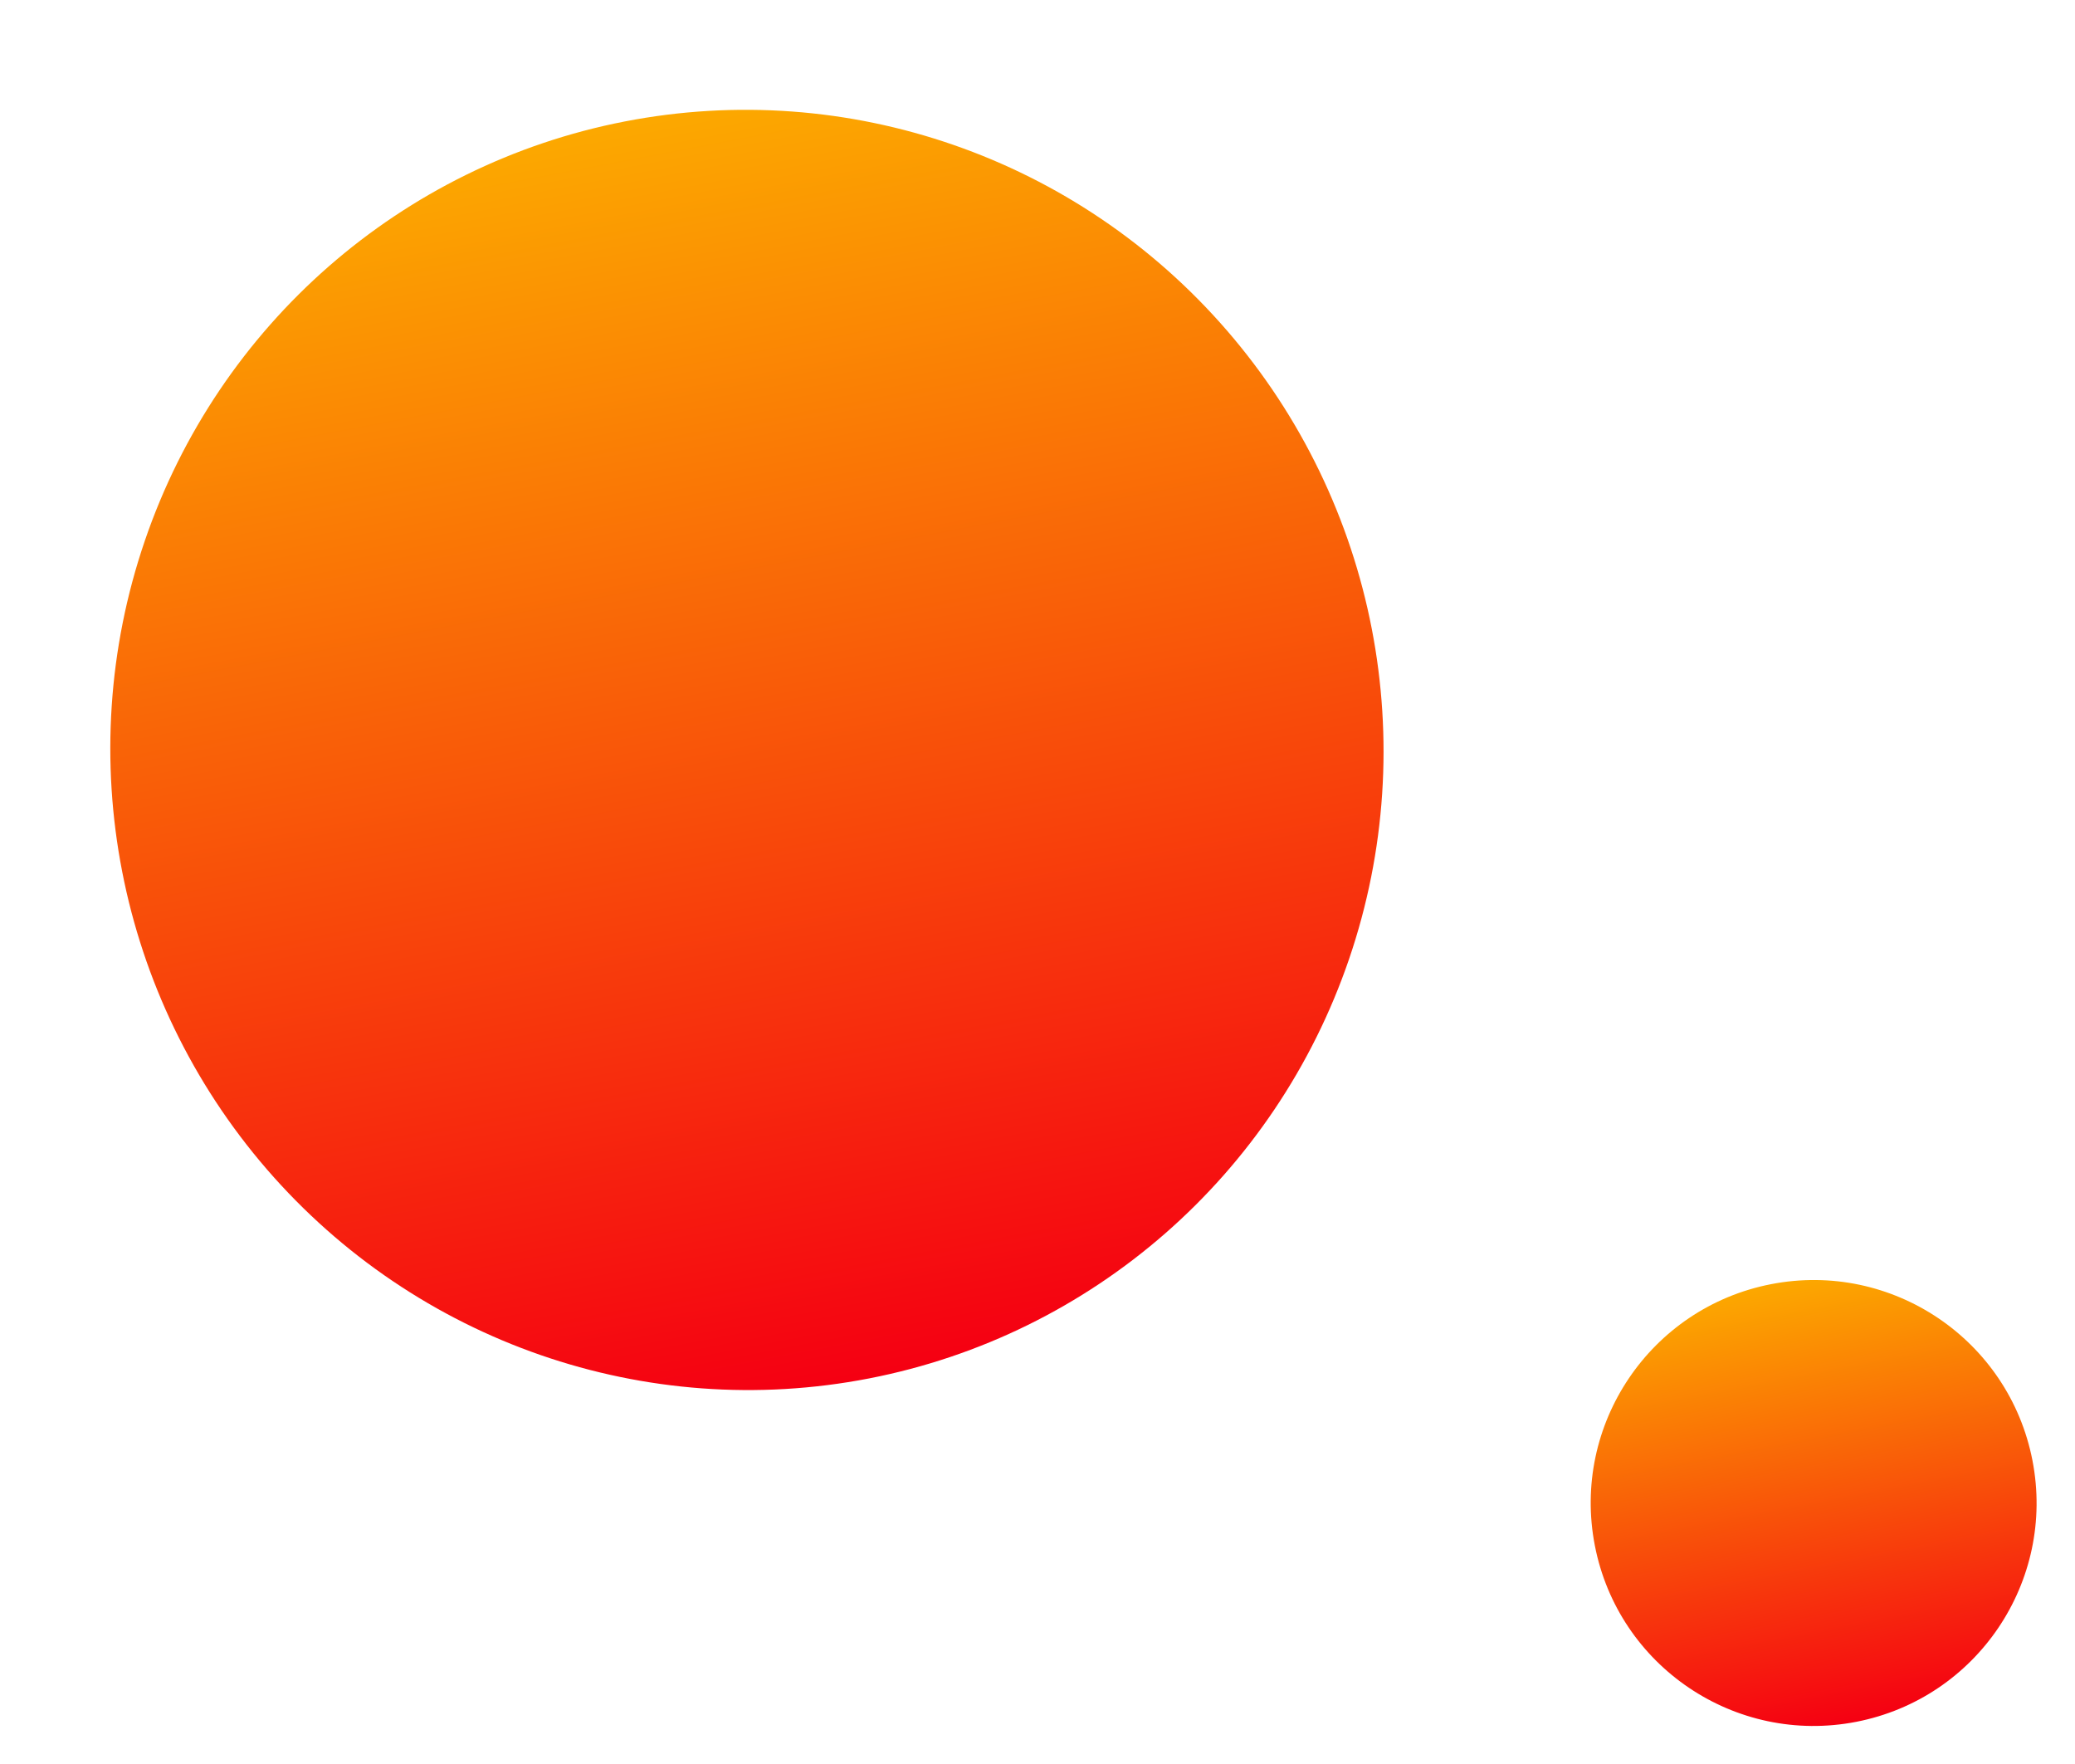 <?xml version="1.0" encoding="UTF-8"?>
<svg xmlns="http://www.w3.org/2000/svg" xmlns:xlink="http://www.w3.org/1999/xlink" width="195.079" height="165.852" viewBox="0 0 195.079 165.852">
  <defs>
    <linearGradient id="linear-gradient" y1="0.5" x2="1" y2="0.5" gradientUnits="objectBoundingBox">
      <stop offset="0" stop-color="#f50012"></stop>
      <stop offset="1" stop-color="#fca800"></stop>
    </linearGradient>
  </defs>
  <g id="Group_346" data-name="Group 346" transform="translate(-147 -1337.574)">
    <g id="Group_345" data-name="Group 345">
      <ellipse id="Ellipse_7" data-name="Ellipse 7" cx="60.184" cy="59.838" rx="60.184" ry="59.838" transform="translate(169.967 1478.565) rotate(-101)" fill="url(#linear-gradient)"></ellipse>
      <ellipse id="Ellipse_8" data-name="Ellipse 8" cx="20.956" cy="20.956" rx="20.956" ry="20.956" transform="translate(300.936 1503.426) rotate(-101)" fill="url(#linear-gradient)"></ellipse>
    </g>
  </g>
</svg>
